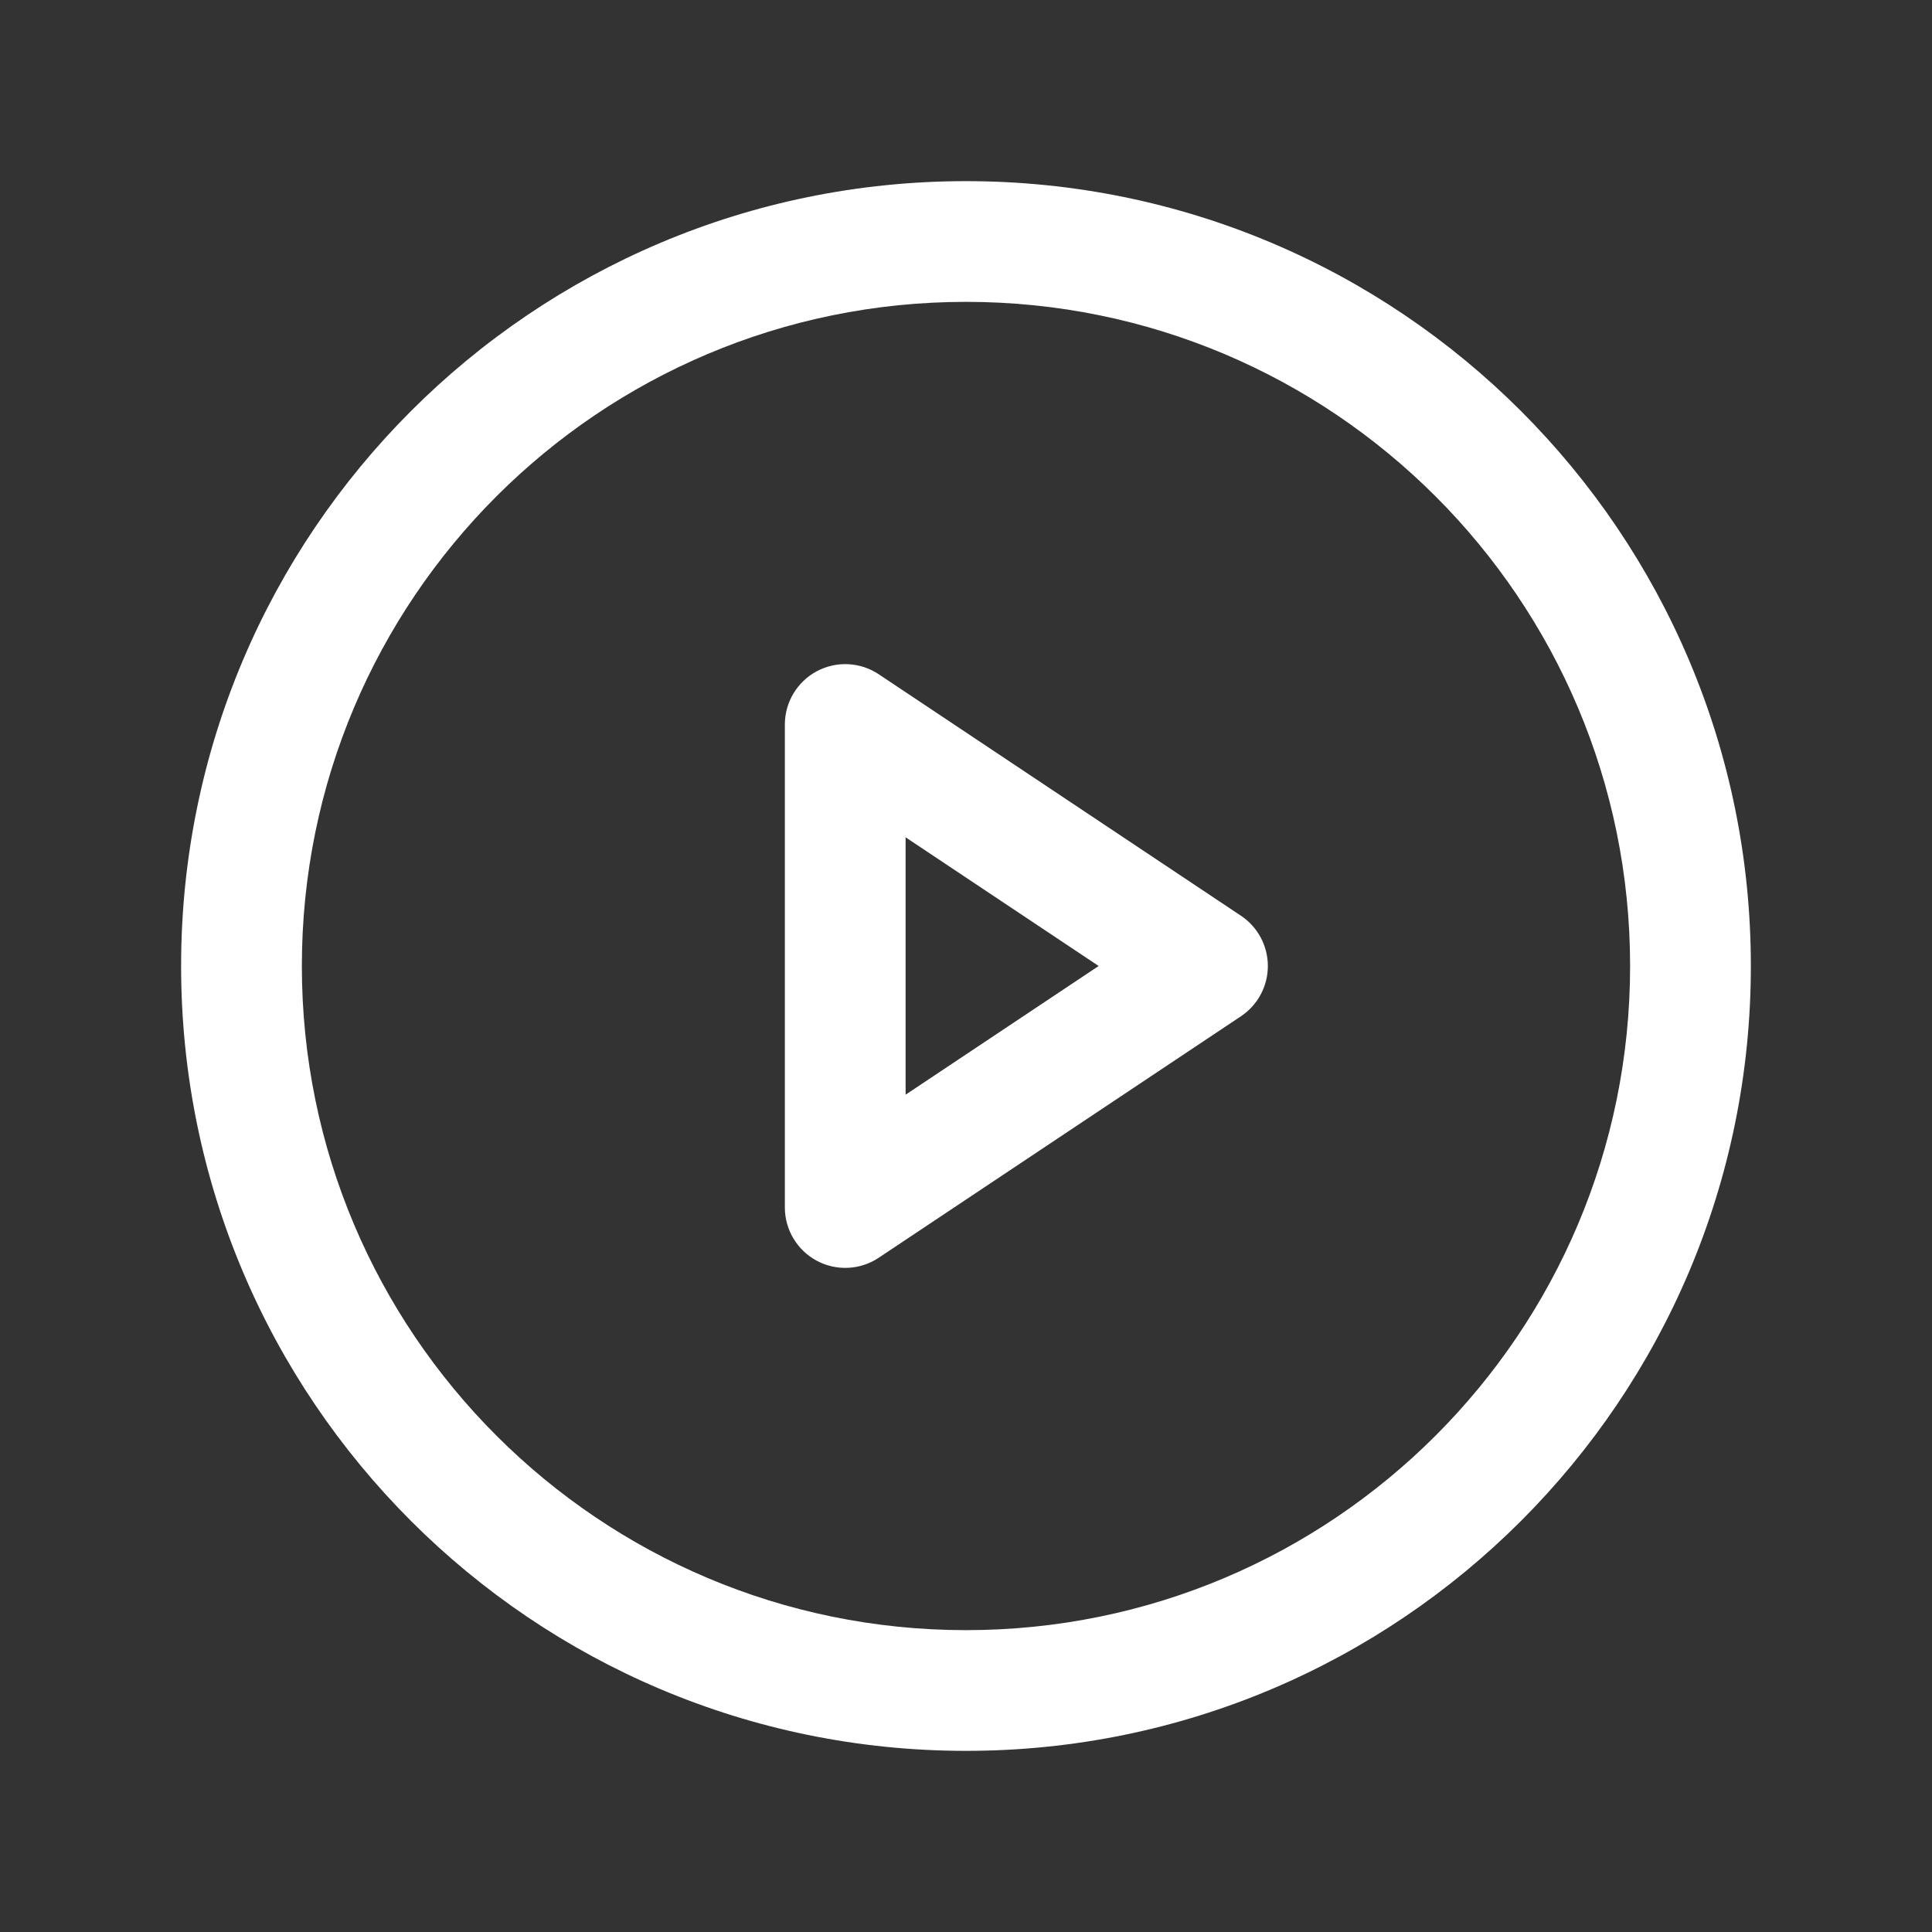 <svg width="50" height="50" viewBox="0 0 50 50" fill="none" xmlns="http://www.w3.org/2000/svg">
<rect x="0" y="0" width="50" height="50" fill="#333333" stroke="none"/>
<path fill-rule="evenodd" clip-rule="evenodd" d="M25 7.812C15.508 7.812 7.812 15.508 7.812 25C7.812 34.492 15.508 42.188 25 42.188C34.492 42.188 42.187 34.492 42.187 25C42.187 15.508 34.492 7.812 25 7.812ZM4.687 25C4.687 13.782 13.782 4.688 25 4.688C36.218 4.688 45.312 13.782 45.312 25C45.312 36.218 36.218 45.312 25 45.312C13.782 45.312 4.687 36.218 4.687 25Z" fill="white"/>
<path fill-rule="evenodd" clip-rule="evenodd" d="M21.138 17.372C21.646 17.101 22.262 17.13 22.742 17.45L32.117 23.7C32.551 23.99 32.812 24.478 32.812 25C32.812 25.522 32.551 26.01 32.117 26.3L22.742 32.55C22.262 32.87 21.646 32.9 21.138 32.628C20.63 32.356 20.312 31.826 20.312 31.25V18.75C20.312 18.174 20.63 17.644 21.138 17.372ZM23.437 21.67V28.33L28.433 25L23.437 21.67Z" fill="white"/>
</svg>
